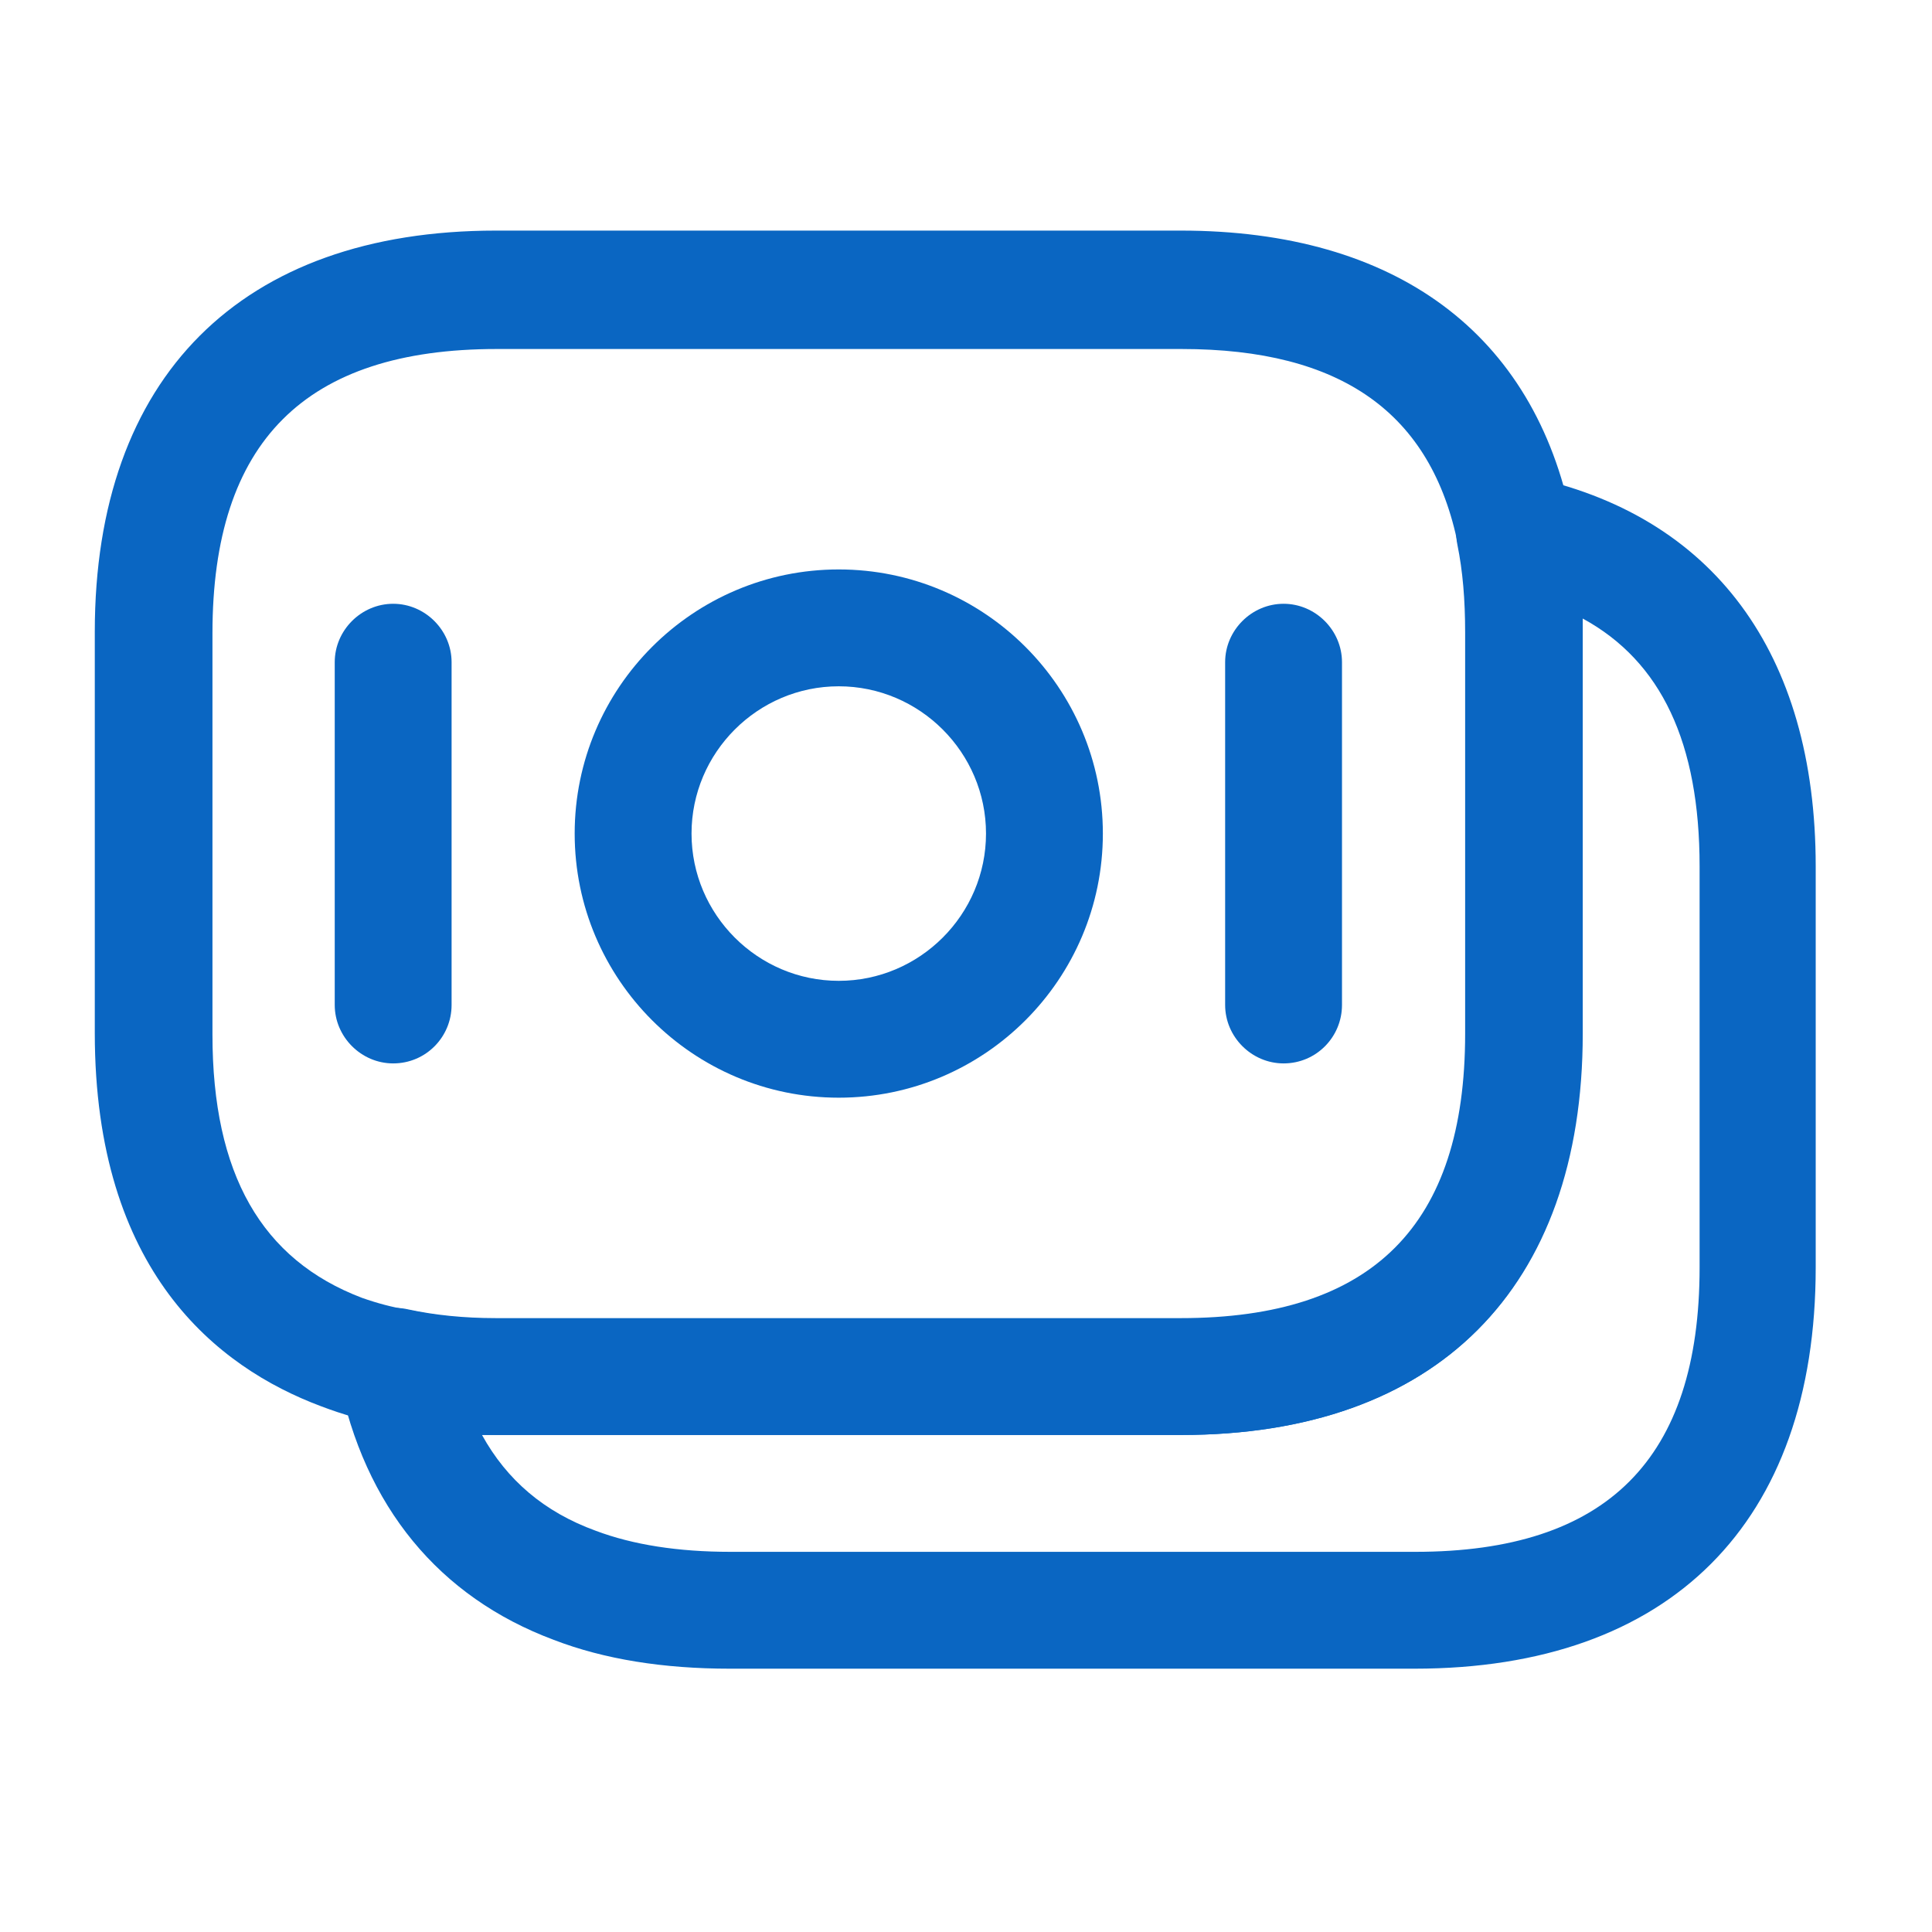 <svg width="31" height="31" viewBox="0 0 31 31" fill="none" xmlns="http://www.w3.org/2000/svg">
<path d="M18.946 23.025H7.959C7.309 23.025 6.696 22.962 6.146 22.837C5.859 22.8 5.509 22.7 5.146 22.562C3.484 21.938 1.521 20.4 1.521 16.575V10.137C1.521 6.05 3.871 3.7 7.959 3.7H18.946C22.396 3.7 24.621 5.35 25.221 8.35C25.334 8.9 25.384 9.487 25.384 10.137V16.575C25.384 20.688 23.046 23.025 18.946 23.025ZM7.971 5.6C4.896 5.6 3.409 7.087 3.409 10.162V16.6C3.409 18.837 4.196 20.212 5.809 20.825C6.059 20.913 6.296 20.975 6.521 21.012C6.996 21.113 7.459 21.163 7.971 21.163H18.959C22.034 21.163 23.521 19.675 23.521 16.6V10.162C23.521 9.637 23.484 9.175 23.396 8.75C22.971 6.625 21.521 5.6 18.959 5.6H7.971Z" fill="#0A66C2"/>
<path d="M22.696 26.775H11.709C10.646 26.775 9.696 26.625 8.884 26.312C7.046 25.625 5.846 24.175 5.434 22.1C5.371 21.788 5.471 21.462 5.696 21.25C5.921 21.025 6.246 20.938 6.559 21.012C6.971 21.1 7.434 21.15 7.959 21.15H18.946C22.021 21.15 23.509 19.663 23.509 16.587V10.15C23.509 9.625 23.471 9.162 23.384 8.737C23.321 8.425 23.421 8.112 23.634 7.887C23.859 7.662 24.171 7.562 24.484 7.637C27.484 8.25 29.134 10.475 29.134 13.9V20.337C29.134 24.438 26.796 26.775 22.696 26.775ZM7.734 23.025C8.134 23.75 8.734 24.262 9.559 24.562C10.159 24.788 10.884 24.9 11.721 24.9H22.709C25.784 24.9 27.271 23.413 27.271 20.337V13.9C27.271 11.925 26.659 10.613 25.396 9.925C25.396 10 25.396 10.075 25.396 10.15V16.587C25.396 20.675 23.046 23.025 18.959 23.025H7.971C7.884 23.025 7.809 23.025 7.734 23.025Z" fill="#0A66C2"/>
<path d="M13.458 17.613C11.121 17.613 9.221 15.713 9.221 13.375C9.221 11.037 11.121 9.137 13.458 9.137C15.796 9.137 17.696 11.037 17.696 13.375C17.696 15.713 15.796 17.613 13.458 17.613ZM13.458 11.012C12.158 11.012 11.096 12.075 11.096 13.375C11.096 14.675 12.158 15.738 13.458 15.738C14.758 15.738 15.821 14.675 15.821 13.375C15.821 12.075 14.758 11.012 13.458 11.012Z" fill="#0A66C2"/>
<path d="M6.309 17.063C5.796 17.063 5.371 16.638 5.371 16.125V10.625C5.371 10.113 5.796 9.688 6.309 9.688C6.821 9.688 7.246 10.113 7.246 10.625V16.125C7.246 16.638 6.834 17.063 6.309 17.063Z" fill="#0A66C2"/>
<path d="M20.596 17.063C20.083 17.063 19.658 16.638 19.658 16.125V10.625C19.658 10.113 20.083 9.688 20.596 9.688C21.108 9.688 21.533 10.113 21.533 10.625V16.125C21.533 16.638 21.121 17.063 20.596 17.063Z" fill="#0A66C2"/>
</svg>
